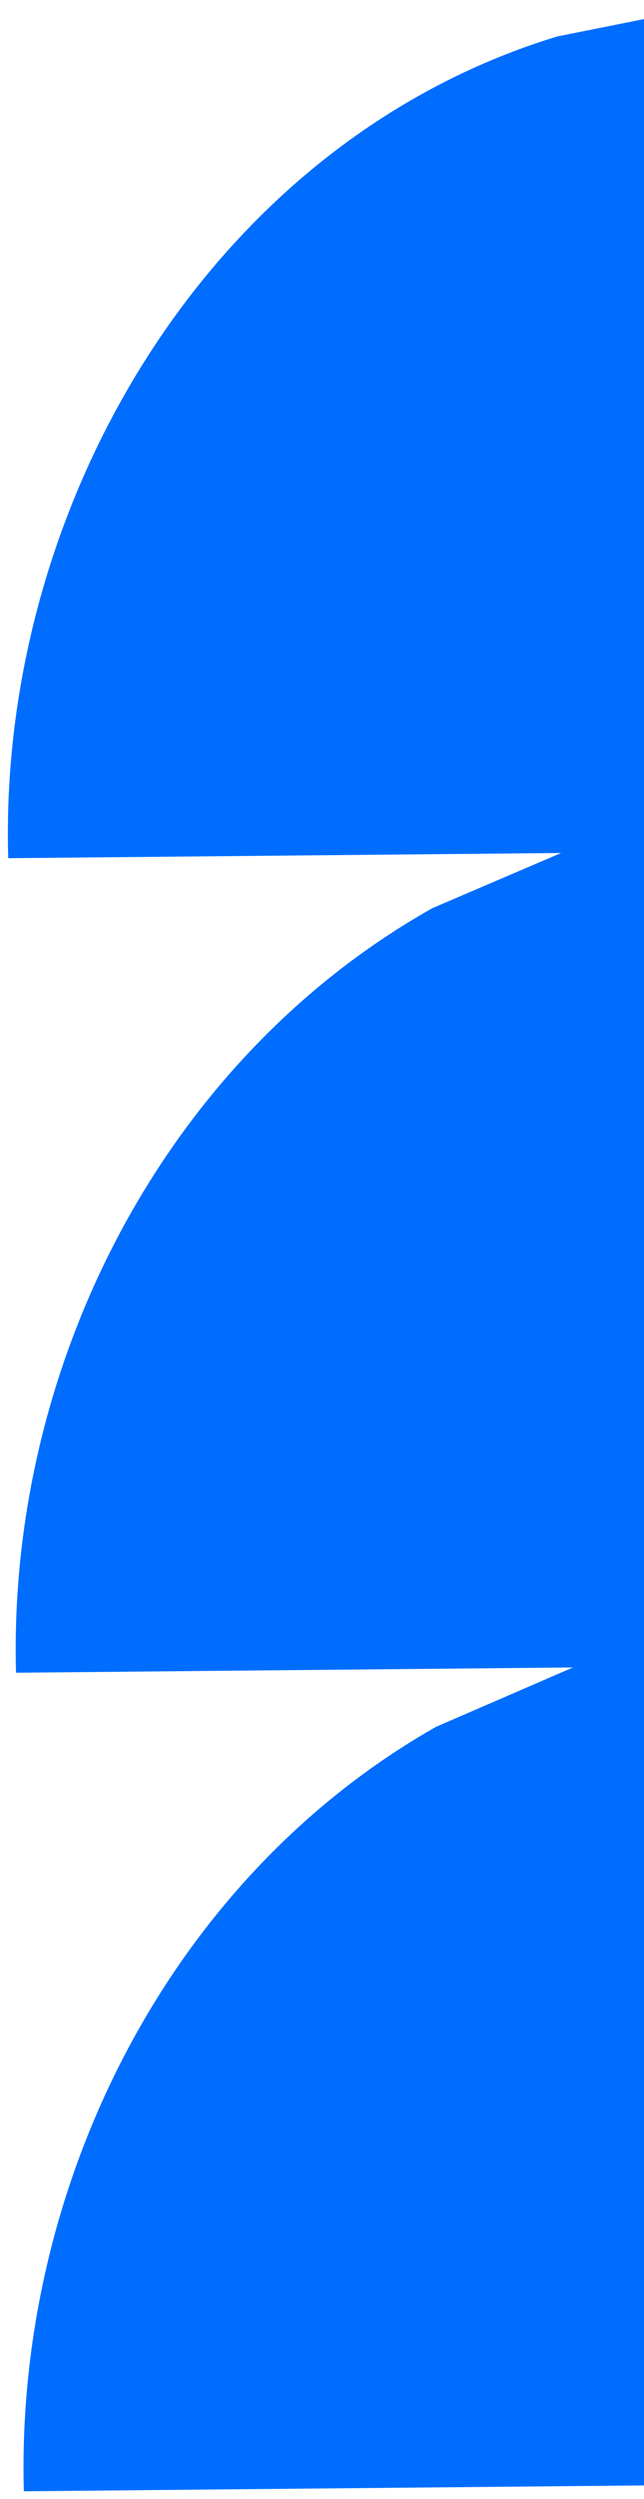 <svg xmlns="http://www.w3.org/2000/svg" width="75" height="291" viewBox="0 0 75 291" fill="none"><path d="M2.777 290.102C1.811 254.656 19.525 218.839 50.788 201.079L66.722 194.172L1.865 194.786C0.898 159.204 18.945 123.461 50.346 105.758L65.345 99.328L0.958 99.936C-0.238 58.944 24.386 16.598 64.905 4.241L80.855 1.052L92.134 0.946C99.738 1.419 109.063 3.784 116.14 6.579C152.252 20.782 174.351 60.486 173.909 98.301L109.523 98.91L124.642 105.056C156.374 122.065 175.123 157.576 174.817 193.15L109.96 193.763L126.023 200.368C157.64 217.533 176.016 252.989 175.729 288.466L2.777 290.102Z" fill="#006DFF"></path></svg>
